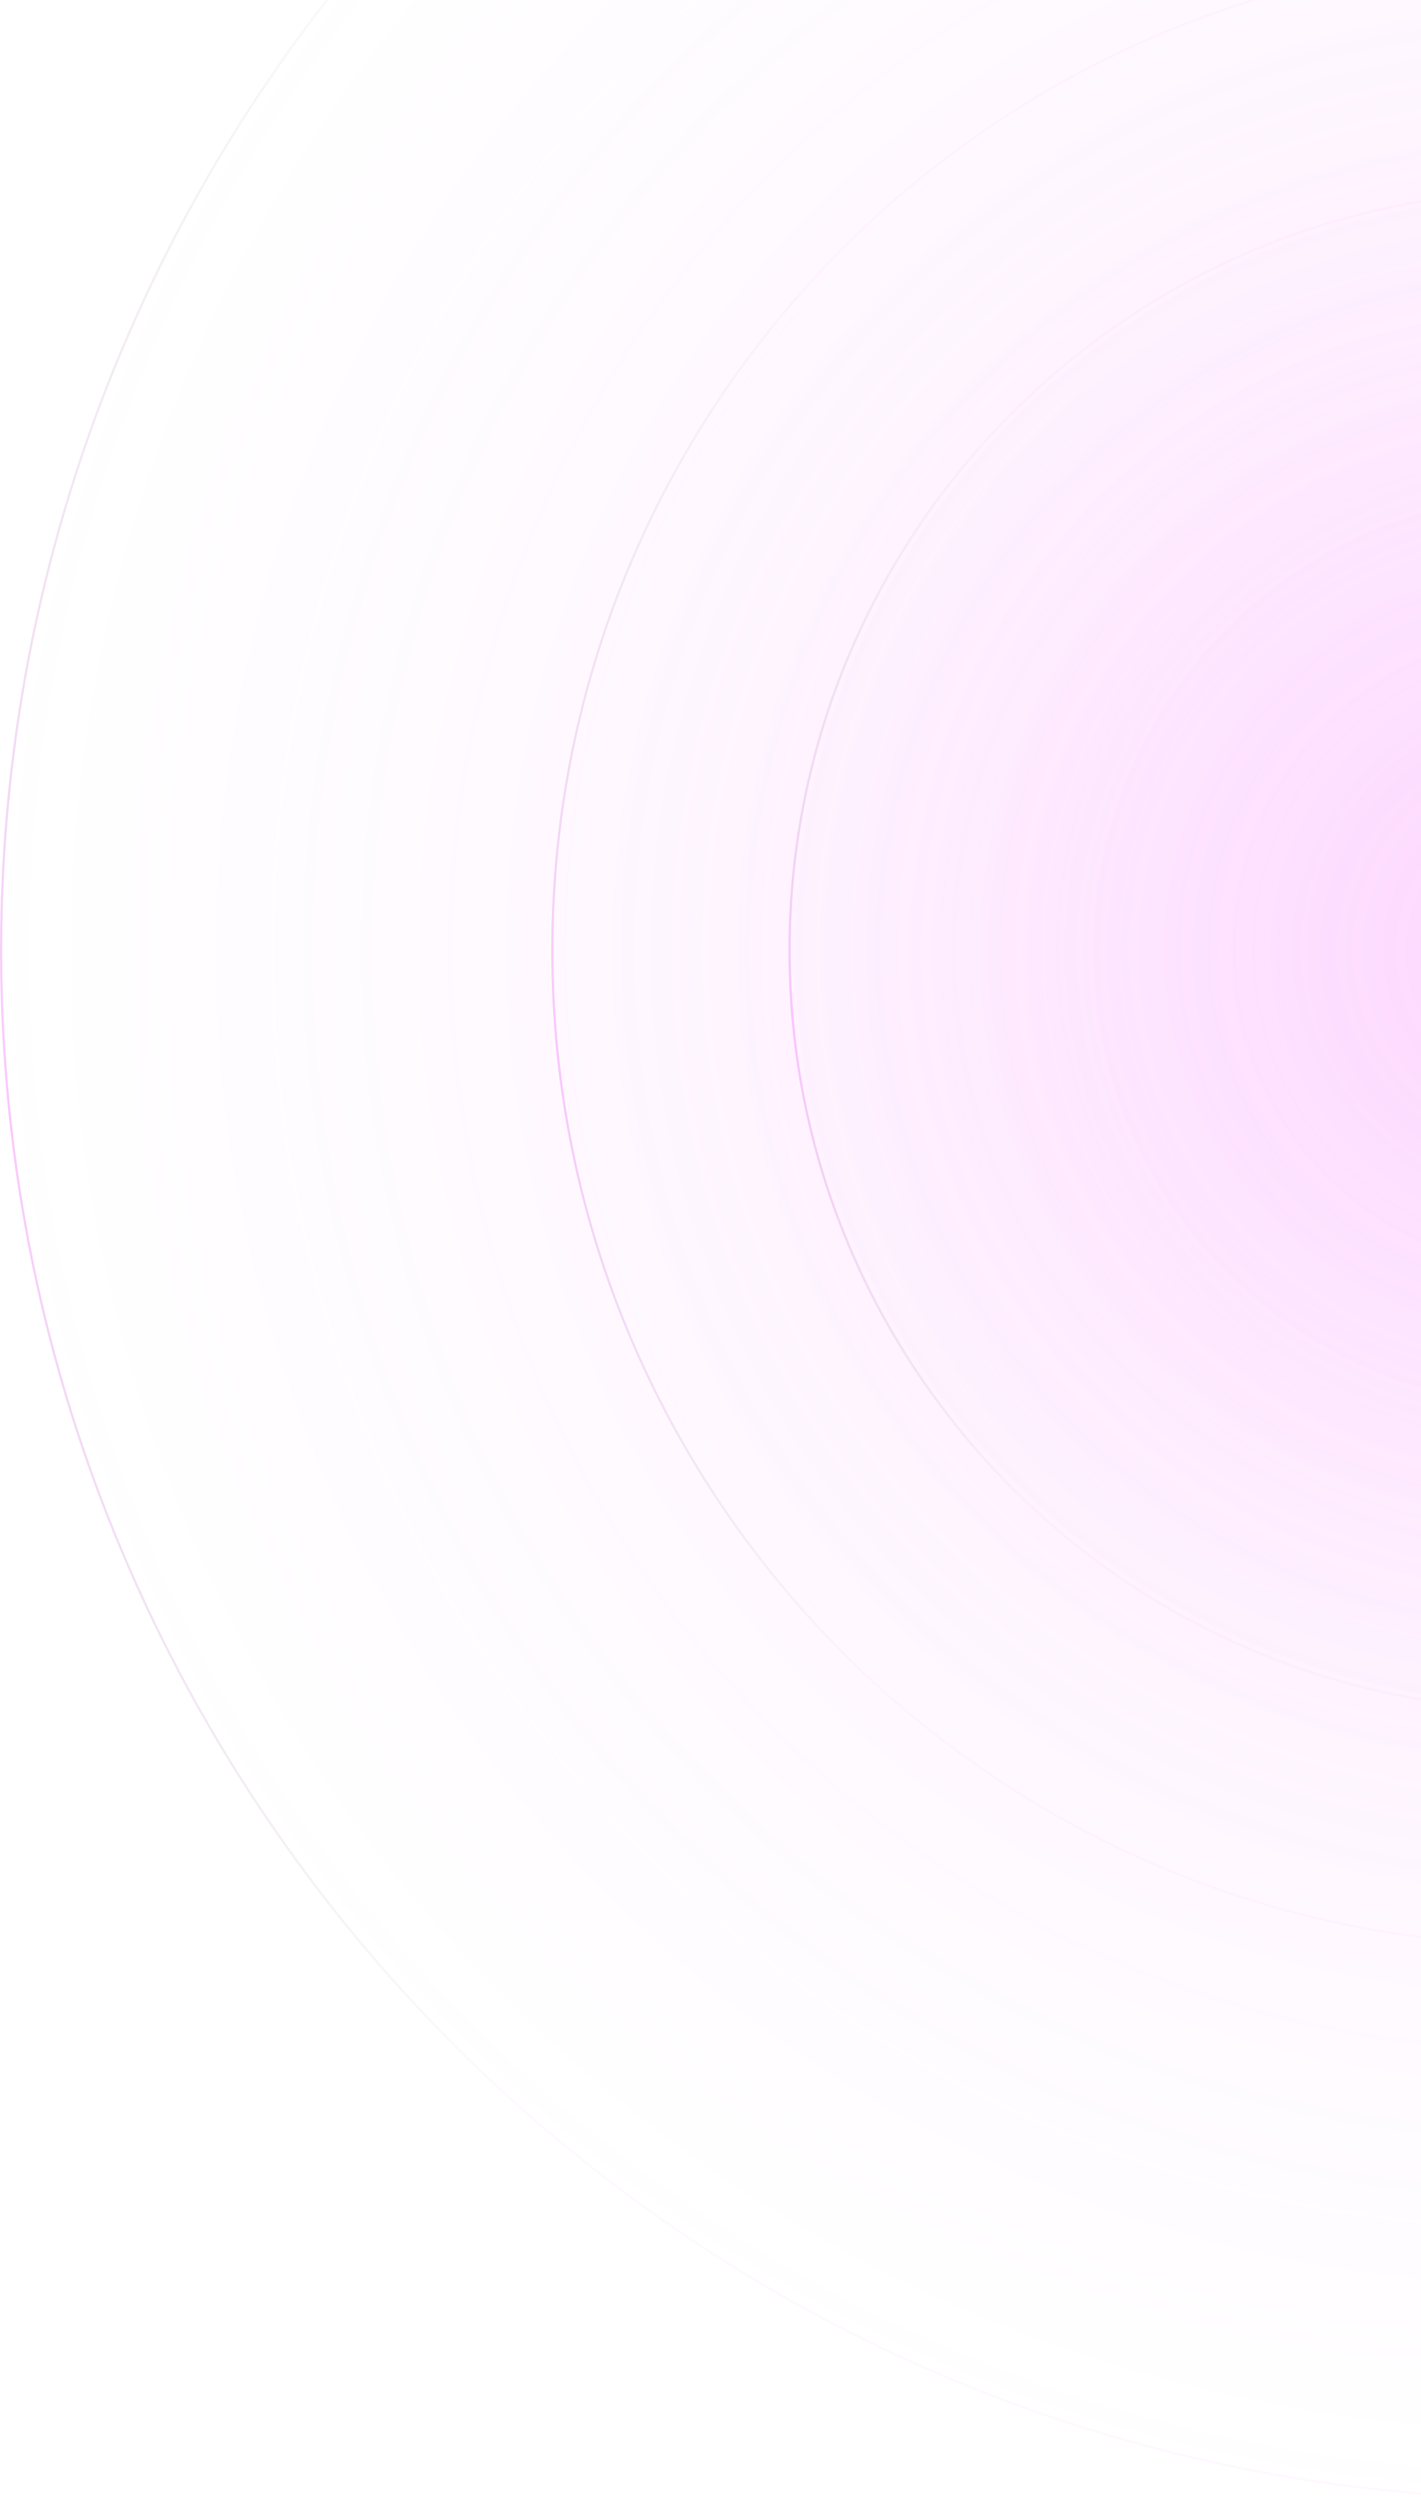 <svg width="629" height="1106" viewBox="0 0 629 1106" fill="none" xmlns="http://www.w3.org/2000/svg">
<g opacity="0.6">
<path opacity="0.7" d="M1126 420.5C1126 663.781 928.558 861 685 861C441.442 861 244 663.781 244 420.5C244 177.219 441.442 -20 685 -20C928.558 -20 1126 177.219 1126 420.5Z" fill="url(#paint0_radial_911_50743)" fill-opacity="0.3"/>
<path opacity="0.7" fill-rule="evenodd" clip-rule="evenodd" d="M685 860C928.006 860 1125 663.228 1125 420.5C1125 177.772 928.006 -19 685 -19C441.994 -19 245 177.772 245 420.5C245 663.228 441.994 860 685 860ZM685 861C928.558 861 1126 663.781 1126 420.5C1126 177.219 928.558 -20 685 -20C441.442 -20 244 177.219 244 420.5C244 663.781 441.442 861 685 861Z" fill="url(#paint1_radial_911_50743)"/>
<path opacity="0.7" d="M1371 420.5C1371 799.091 1064.09 1106 685.5 1106C306.909 1106 0 799.091 0 420.5C0 41.909 306.909 -265 685.5 -265C1064.09 -265 1371 41.909 1371 420.5Z" fill="url(#paint2_radial_911_50743)" fill-opacity="0.3"/>
<path opacity="0.7" fill-rule="evenodd" clip-rule="evenodd" d="M685.5 1105C1063.54 1105 1370 798.539 1370 420.5C1370 42.461 1063.54 -264 685.5 -264C307.461 -264 1 42.461 1 420.5C1 798.539 307.461 1105 685.5 1105ZM685.5 1106C1064.09 1106 1371 799.091 1371 420.5C1371 41.909 1064.09 -265 685.5 -265C306.909 -265 0 41.909 0 420.5C0 799.091 306.909 1106 685.5 1106Z" fill="url(#paint3_radial_911_50743)"/>
<path opacity="0.7" d="M1021 420.5C1021 606.344 870.568 757 685 757C499.432 757 349 606.344 349 420.5C349 234.656 499.432 84 685 84C870.568 84 1021 234.656 1021 420.5Z" fill="url(#paint4_radial_911_50743)" fill-opacity="0.3"/>
<path opacity="0.7" fill-rule="evenodd" clip-rule="evenodd" d="M685 756C870.014 756 1020 605.793 1020 420.5C1020 235.207 870.014 85 685 85C499.986 85 350 235.207 350 420.5C350 605.793 499.986 756 685 756ZM685 757C870.568 757 1021 606.344 1021 420.5C1021 234.656 870.568 84 685 84C499.432 84 349 234.656 349 420.5C349 606.344 499.432 757 685 757Z" fill="url(#paint5_radial_911_50743)"/>
</g>
<defs>
<radialGradient id="paint0_radial_911_50743" cx="0" cy="0" r="1" gradientUnits="userSpaceOnUse" gradientTransform="translate(685 420.5) rotate(90) scale(440.5 441)">
<stop stop-color="#F77AFF"/>
<stop offset="1" stop-color="#F77AFF" stop-opacity="0"/>
</radialGradient>
<radialGradient id="paint1_radial_911_50743" cx="0" cy="0" r="1" gradientUnits="userSpaceOnUse" gradientTransform="translate(689.179 336.933) rotate(73.554) scale(294.581 3.03774e+08)">
<stop stop-color="#F77AFF"/>
<stop offset="1" stop-color="#979797" stop-opacity="0.1"/>
<stop offset="1" stop-color="#F669FF" stop-opacity="0.1"/>
</radialGradient>
<radialGradient id="paint2_radial_911_50743" cx="0" cy="0" r="1" gradientUnits="userSpaceOnUse" gradientTransform="translate(685.5 420.5) rotate(90) scale(685.5)">
<stop stop-color="#F77AFF"/>
<stop offset="1" stop-color="#F77AFF" stop-opacity="0"/>
</radialGradient>
<radialGradient id="paint3_radial_911_50743" cx="0" cy="0" r="1" gradientUnits="userSpaceOnUse" gradientTransform="translate(691.995 290.454) rotate(73.572) scale(458.381 4.72236e+08)">
<stop stop-color="#F77AFF"/>
<stop offset="1" stop-color="#979797" stop-opacity="0.1"/>
<stop offset="1" stop-color="#F669FF" stop-opacity="0.1"/>
</radialGradient>
<radialGradient id="paint4_radial_911_50743" cx="0" cy="0" r="1" gradientUnits="userSpaceOnUse" gradientTransform="translate(685 420.5) rotate(90) scale(336.5 336)">
<stop stop-color="#F77AFF"/>
<stop offset="1" stop-color="#F77AFF" stop-opacity="0"/>
</radialGradient>
<radialGradient id="paint5_radial_911_50743" cx="0" cy="0" r="1" gradientUnits="userSpaceOnUse" gradientTransform="translate(688.184 356.663) rotate(73.595) scale(224.985 2.31495e+08)">
<stop stop-color="#F77AFF"/>
<stop offset="1" stop-color="#979797" stop-opacity="0.1"/>
<stop offset="1" stop-color="#F669FF" stop-opacity="0.1"/>
</radialGradient>
</defs>
</svg>

